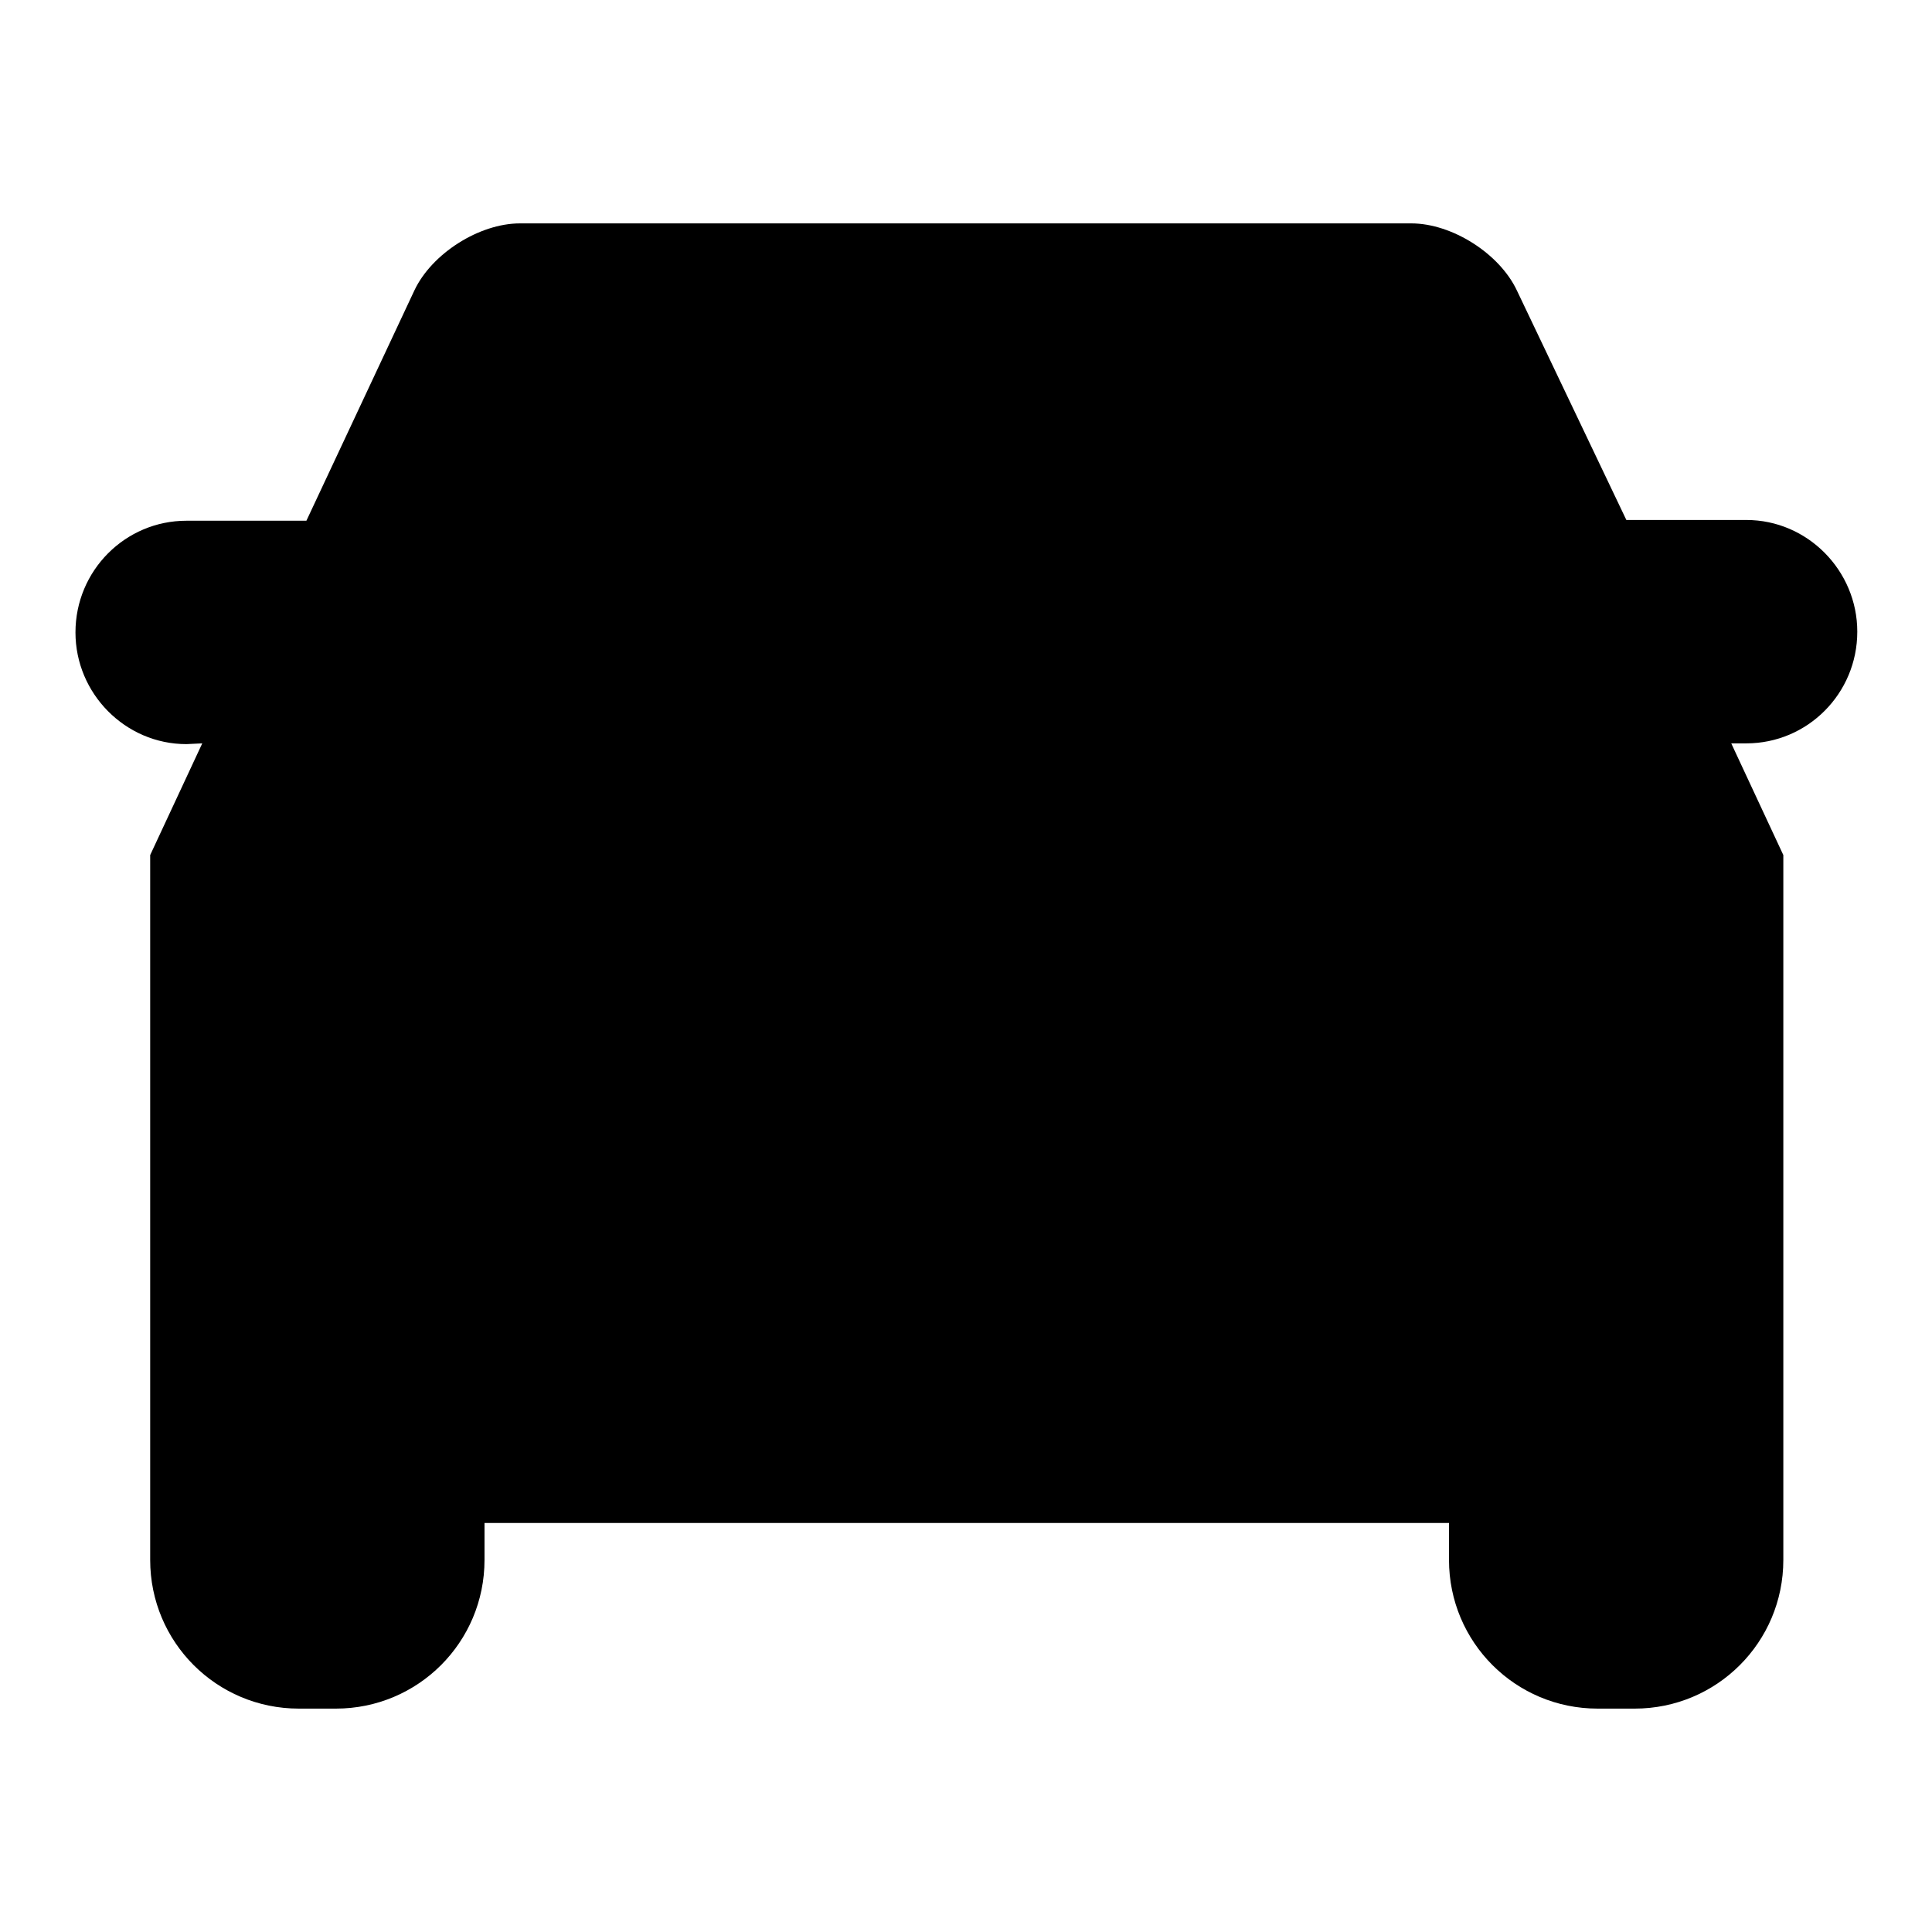 <?xml version="1.0" encoding="utf-8"?>
<!-- Svg Vector Icons : http://www.onlinewebfonts.com/icon -->
<!DOCTYPE svg PUBLIC "-//W3C//DTD SVG 1.1//EN" "http://www.w3.org/Graphics/SVG/1.1/DTD/svg11.dtd">
<svg version="1.1" xmlns="http://www.w3.org/2000/svg" xmlns:xlink="http://www.w3.org/1999/xlink" x="0px" y="0px" viewBox="0 0 256 256" enable-background="new 0 0 256 256" xml:space="preserve">
<g><g><path fill="#000000" d="M26.8,98.5l-6.9,14.8v93.4c0,10.9,8.8,19.7,19.7,19.7h4.9c10.9,0,19.7-8.8,19.7-19.7v-4.9h127.8v4.9c0,10.9,8.8,19.7,19.7,19.7h4.9c10.9,0,19.7-8.8,19.7-19.7v-93.4l-6.9-14.8l0,0h2c8.1,0,14.7-6.6,14.7-14.8c0-8.1-6.6-14.8-14.7-14.8h-14.8c-0.4,0-0.7,0-1.1,0L201,38.5c-2.3-4.9-8.6-8.9-14-8.9H68.9c-5.4,0-11.7,4-14,8.9L40.6,69c-0.4,0-0.7,0-1.1,0H24.7C16.6,69,10,75.6,10,83.8c0,8.1,6.6,14.8,14.7,14.8L26.8,98.5L26.8,98.5z"/><path fill="#000000" d="M44.4,103.4h167.1v9.8H44.4V103.4z"/><path fill="#000000" d="M44.4,147.7c0,10.9,8.8,19.7,19.7,19.7s19.7-8.8,19.7-19.7c0-10.9-8.8-19.7-19.7-19.7S44.4,136.8,44.4,147.7L44.4,147.7z"/><path fill="#000000" d="M172.2,147.7c0,10.9,8.8,19.7,19.7,19.7s19.7-8.8,19.7-19.7c0-10.9-8.8-19.7-19.7-19.7S172.2,136.8,172.2,147.7z"/></g></g>
</svg>